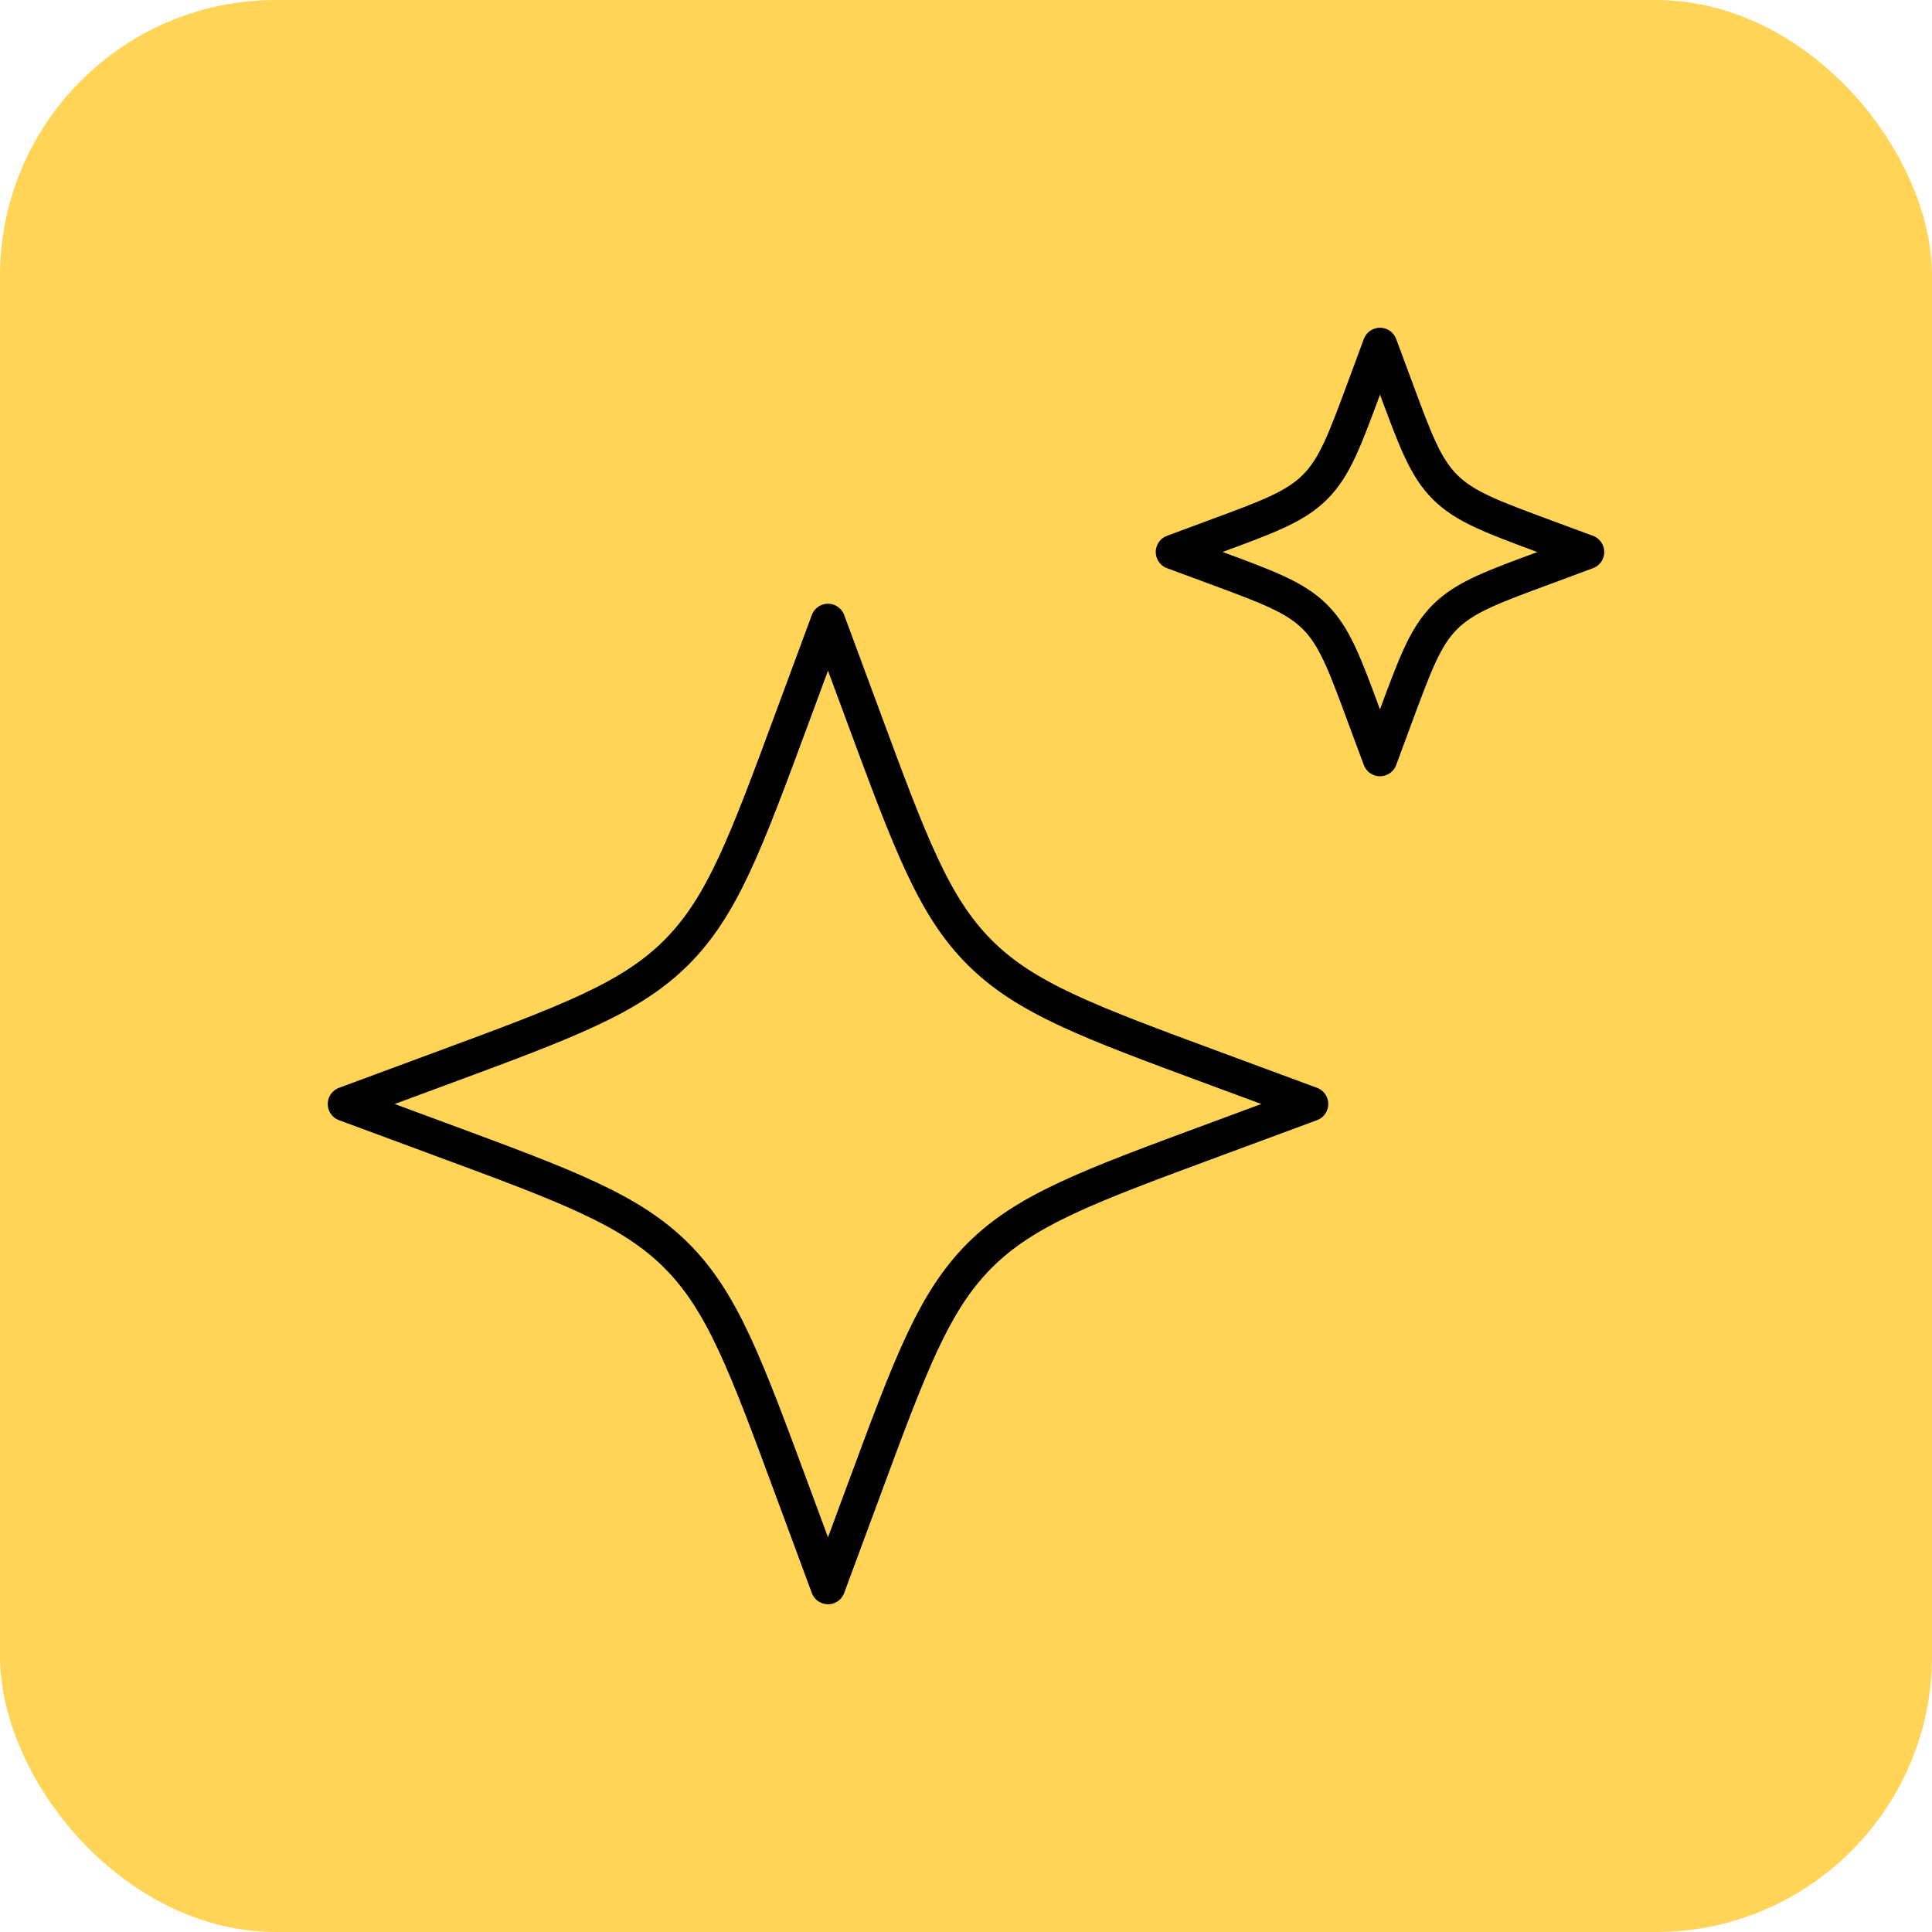<?xml version="1.0" encoding="UTF-8"?> <svg xmlns="http://www.w3.org/2000/svg" width="56" height="56" viewBox="0 0 56 56" fill="none"><rect width="56" height="56" rx="8" fill="#FFD457"></rect><path d="M24 18L22.968 20.788C21.616 24.444 20.94 26.272 19.606 27.606C18.272 28.94 16.444 29.616 12.788 30.968L10 32L12.788 33.032C16.444 34.384 18.272 35.062 19.606 36.394C20.94 37.726 21.616 39.556 22.968 43.212L24 46L25.032 43.212C26.384 39.556 27.062 37.728 28.394 36.394C29.726 35.06 31.556 34.384 35.212 33.032L38 32L35.212 30.968C31.556 29.616 29.728 28.94 28.394 27.606C27.06 26.272 26.384 24.444 25.032 20.788L24 18ZM40 10L39.558 11.194C38.978 12.762 38.688 13.546 38.118 14.116C37.546 14.688 36.762 14.978 35.194 15.556L34 16L35.196 16.442C36.762 17.022 37.546 17.312 38.116 17.882C38.688 18.454 38.978 19.238 39.556 20.806L40 22L40.442 20.806C41.022 19.238 41.312 18.454 41.882 17.884C42.454 17.312 43.238 17.022 44.806 16.444L46 16L44.804 15.558C43.238 14.978 42.454 14.688 41.884 14.118C41.312 13.546 41.022 12.762 40.444 11.194L40 10Z" stroke="black" stroke-linecap="round" stroke-linejoin="round"></path></svg> 